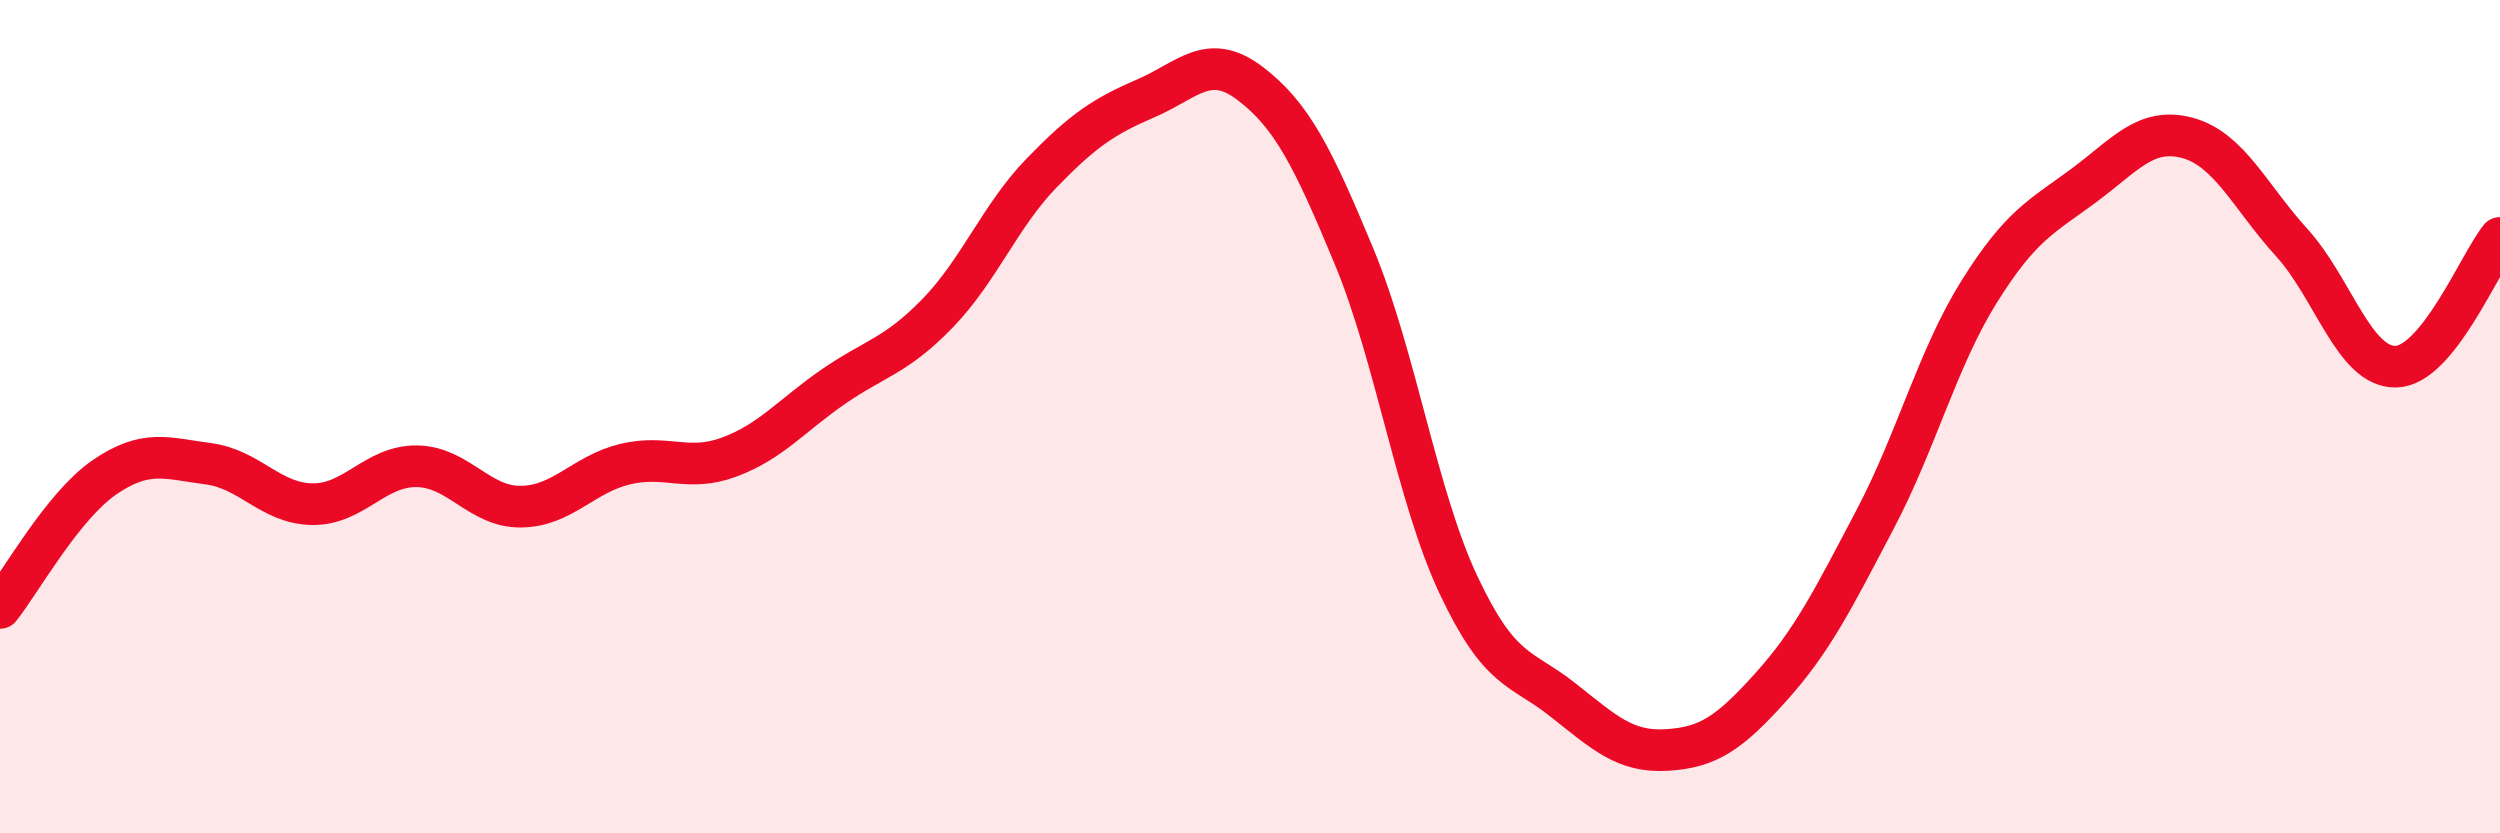 
    <svg width="60" height="20" viewBox="0 0 60 20" xmlns="http://www.w3.org/2000/svg">
      <path
        d="M 0,14.59 C 0.5,13.96 1.5,12.15 2.5,11.46 C 3.5,10.77 4,11 5,11.13 C 6,11.26 6.5,12.09 7.5,12.1 C 8.5,12.11 9,11.18 10,11.19 C 11,11.2 11.5,12.17 12.5,12.16 C 13.5,12.15 14,11.38 15,11.14 C 16,10.9 16.5,11.34 17.5,10.97 C 18.5,10.6 19,9.97 20,9.28 C 21,8.59 21.5,8.55 22.5,7.52 C 23.5,6.49 24,5.18 25,4.15 C 26,3.12 26.5,2.79 27.5,2.36 C 28.5,1.93 29,1.24 30,2 C 31,2.76 31.5,3.75 32.5,6.16 C 33.5,8.57 34,11.9 35,14.03 C 36,16.16 36.5,16 37.5,16.79 C 38.5,17.58 39,18.06 40,18 C 41,17.94 41.5,17.6 42.5,16.49 C 43.5,15.38 44,14.37 45,12.47 C 46,10.57 46.5,8.6 47.5,7 C 48.5,5.4 49,5.2 50,4.46 C 51,3.72 51.5,3.04 52.5,3.31 C 53.5,3.58 54,4.72 55,5.82 C 56,6.92 56.5,8.82 57.5,8.8 C 58.5,8.78 59.5,6.33 60,5.71L60 20L0 20Z"
        fill="#EB0A25"
        opacity="0.1"
        stroke-linecap="round"
        stroke-linejoin="round"
      />
      <path
        d="M 0,14.59 C 0.5,13.96 1.5,12.15 2.5,11.46 C 3.5,10.77 4,11 5,11.13 C 6,11.26 6.5,12.09 7.5,12.1 C 8.5,12.11 9,11.18 10,11.19 C 11,11.2 11.5,12.17 12.5,12.16 C 13.5,12.15 14,11.38 15,11.14 C 16,10.9 16.5,11.34 17.5,10.97 C 18.5,10.6 19,9.97 20,9.28 C 21,8.59 21.5,8.55 22.5,7.52 C 23.5,6.49 24,5.18 25,4.15 C 26,3.12 26.5,2.79 27.5,2.36 C 28.5,1.93 29,1.24 30,2 C 31,2.76 31.5,3.75 32.5,6.16 C 33.5,8.57 34,11.9 35,14.03 C 36,16.16 36.5,16 37.5,16.79 C 38.5,17.58 39,18.06 40,18 C 41,17.94 41.5,17.6 42.5,16.49 C 43.5,15.38 44,14.37 45,12.47 C 46,10.57 46.5,8.6 47.5,7 C 48.5,5.4 49,5.2 50,4.46 C 51,3.72 51.5,3.04 52.5,3.31 C 53.5,3.58 54,4.72 55,5.82 C 56,6.92 56.5,8.82 57.5,8.8 C 58.5,8.78 59.5,6.33 60,5.71"
        stroke="#EB0A25"
        stroke-width="1"
        fill="none"
        stroke-linecap="round"
        stroke-linejoin="round"
      />
    </svg>
  